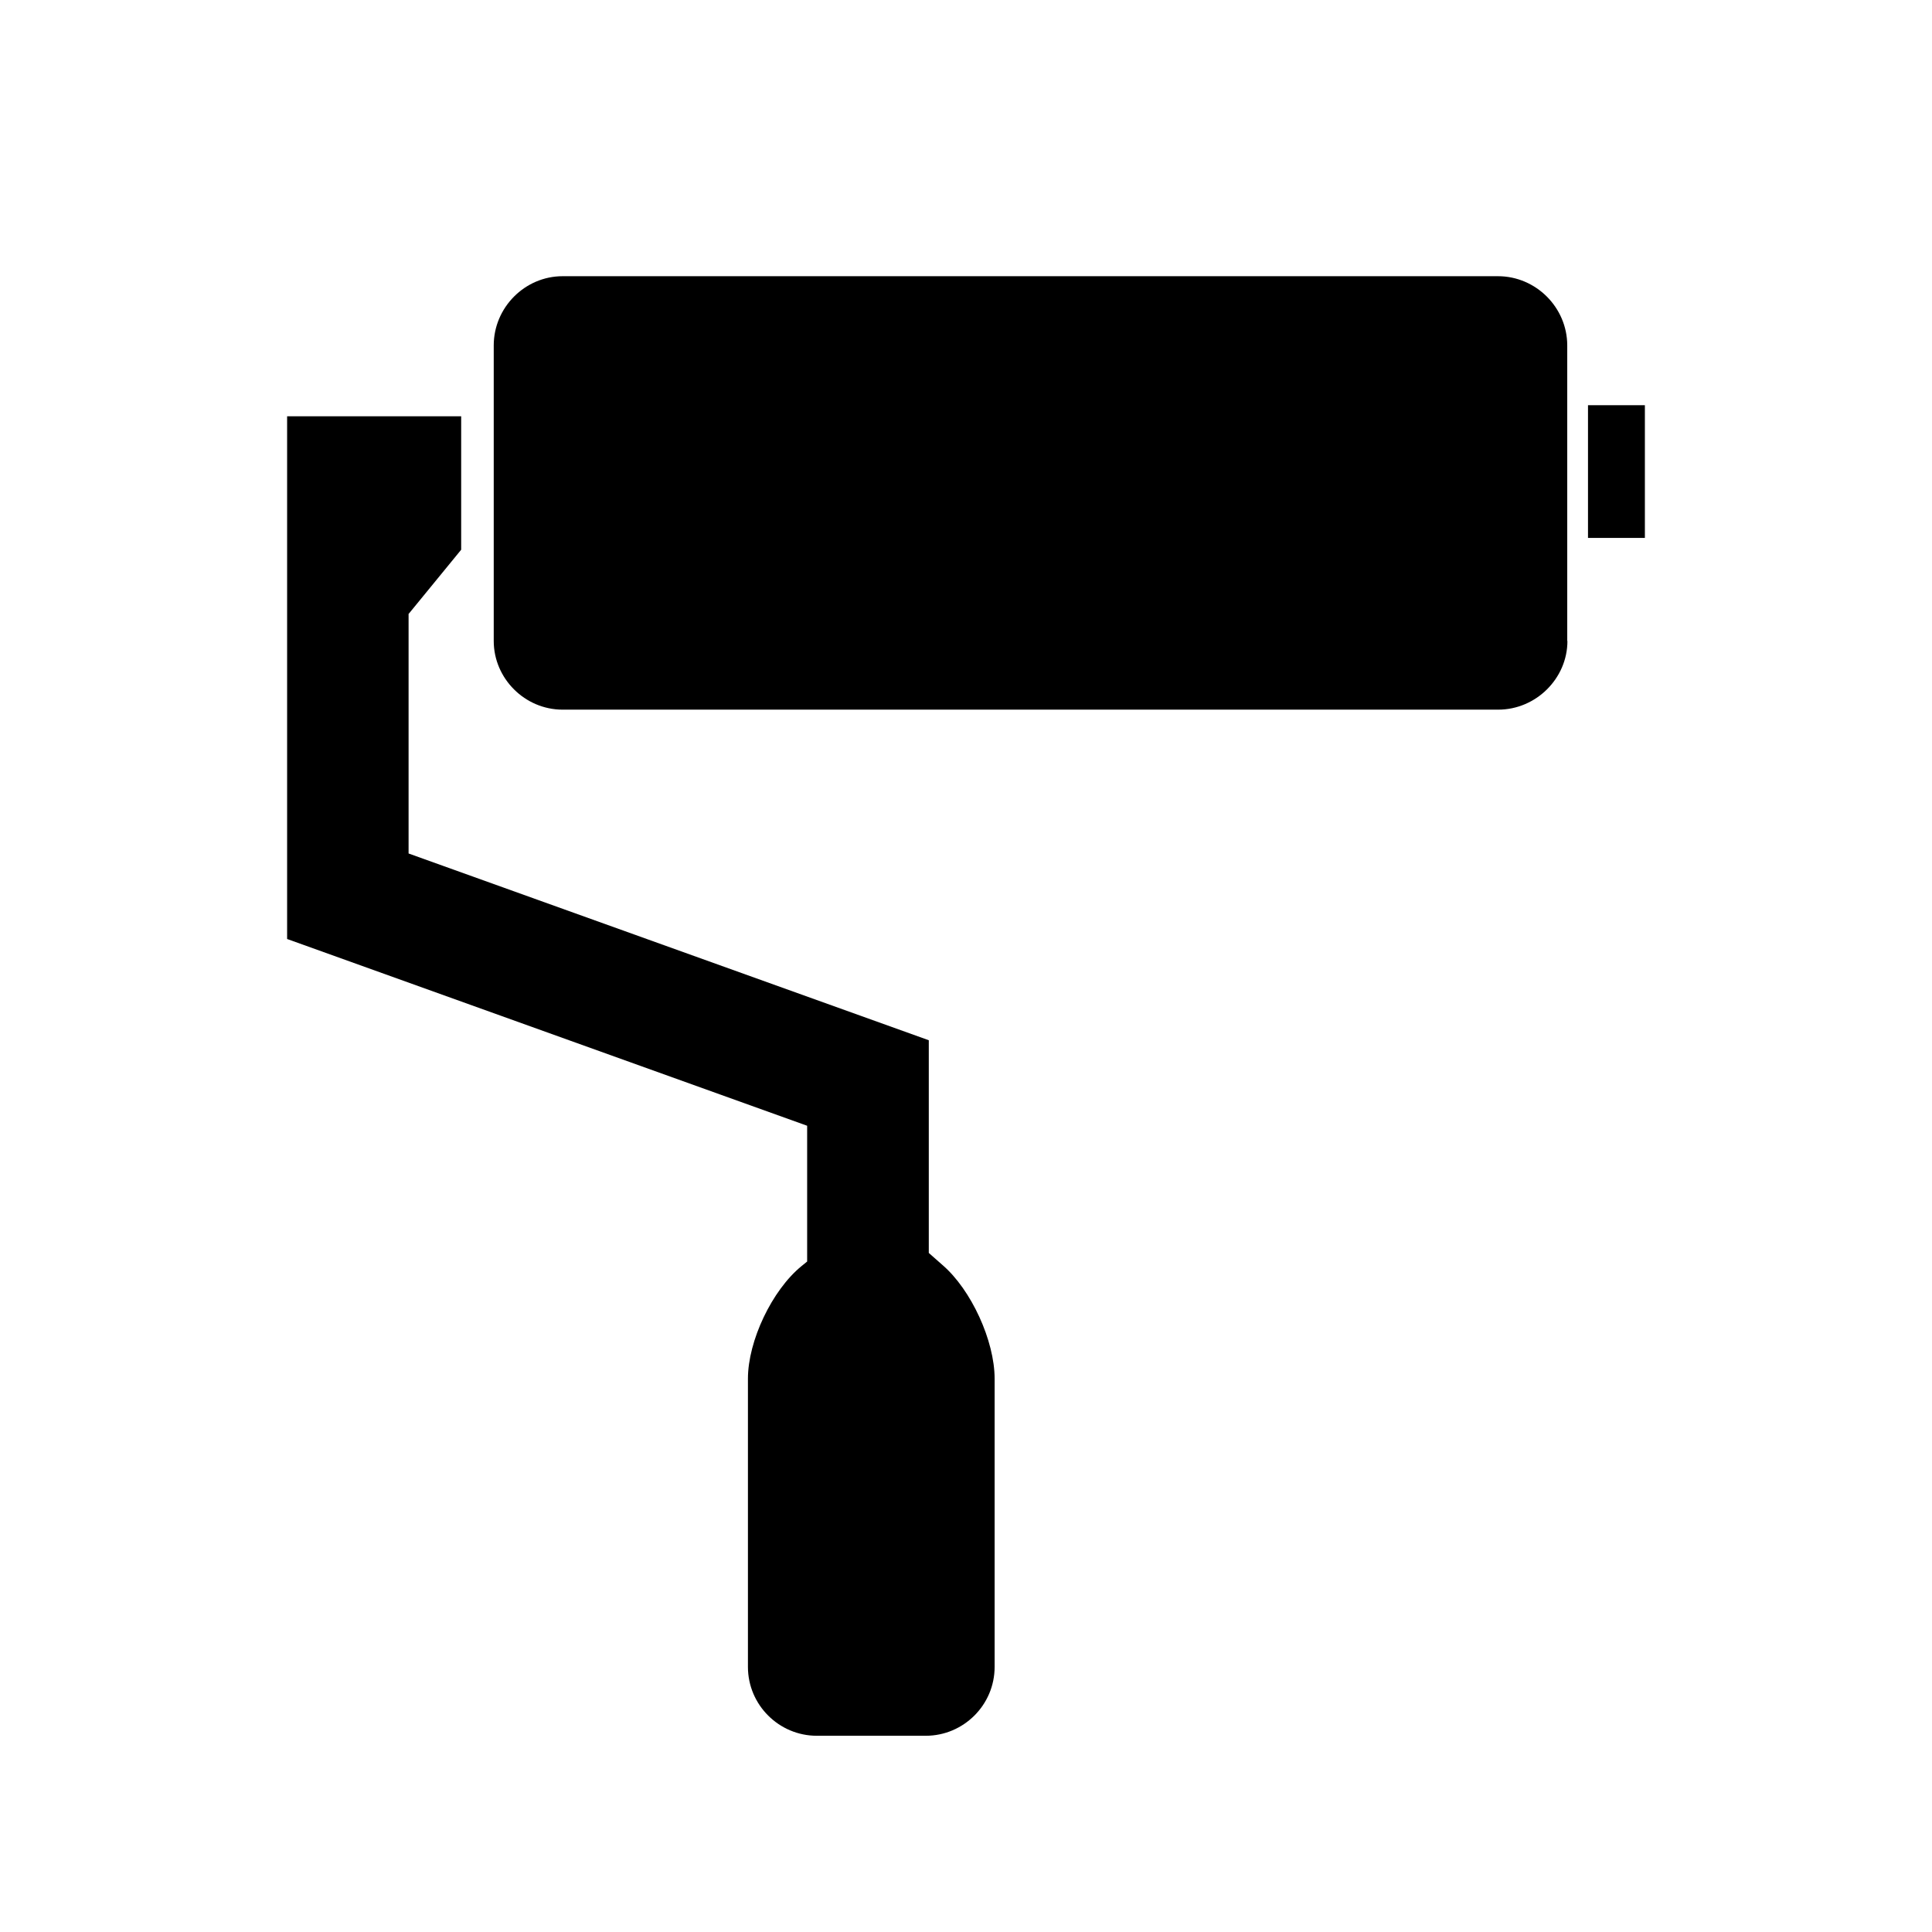 <?xml version="1.0" encoding="UTF-8"?>
<svg xmlns="http://www.w3.org/2000/svg" version="1.1" viewBox="0 0 1080 1080">
  <!-- Generator: Adobe Illustrator 28.7.1, SVG Export Plug-In . SVG Version: 1.2.0 Build 142)  -->
  <g>
    <g id="Layer_1">
      <path d="M228.5,343.1l29.3-35.8v-74.6h-97.3v292.2l290.7,104.4v75.9l-3.2,2.6c-16.4,13.4-29.9,41.7-29.9,62.9v161.1c0,21.3,17.4,38.5,38.5,38.5h60.9c21.1,0,38.5-17.2,38.5-38.5v-161.1c0-21.2-13.1-49.8-29.2-63.6l-7.6-6.7v-118.9l-290.8-104.4v-134ZM876.1,358.3v-165.2c0-21.2-17.5-38.7-38.7-38.7H314.5c-21.1,0-38.5,17.5-38.5,38.7v165.2c0,21,17.4,38.4,38.5,38.4h523c21.1,0,38.7-17.4,38.7-38.4M919.5,226.5h-31.8v74.2h31.8v-74.2Z"/>
    </g>
  </g>
</svg>